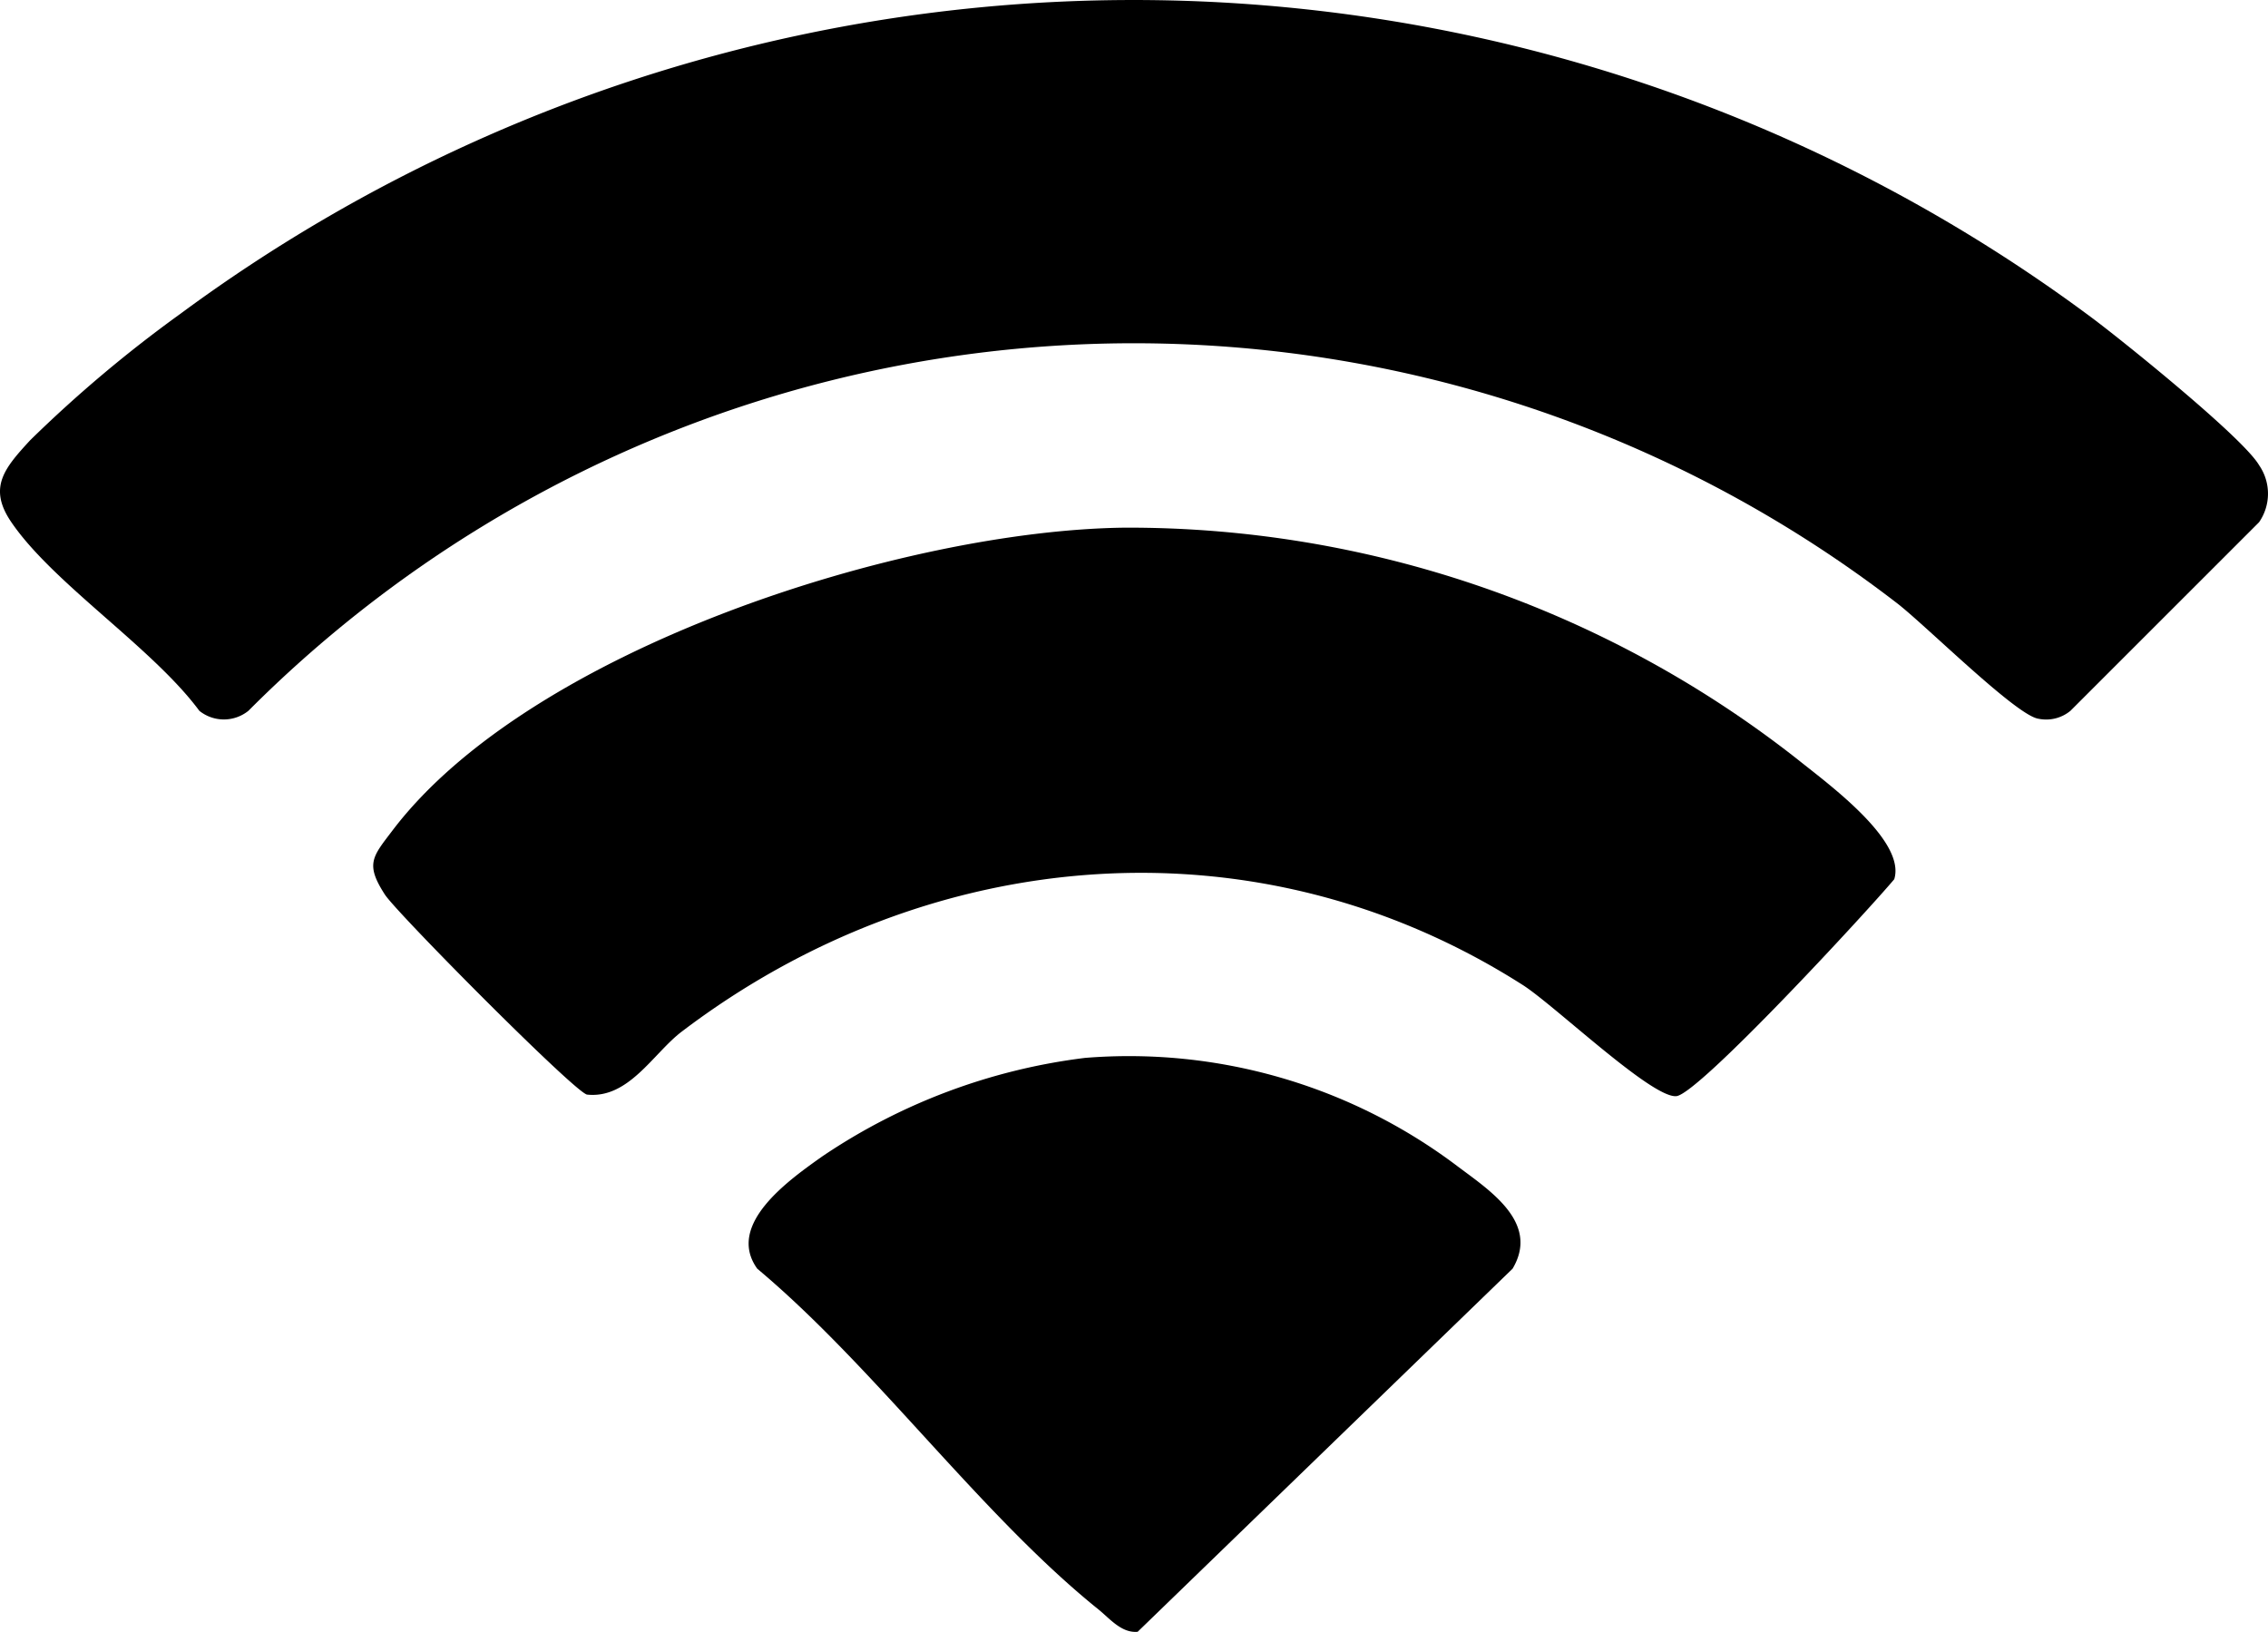 <svg id="Groupe_100" data-name="Groupe 100" xmlns="http://www.w3.org/2000/svg" xmlns:xlink="http://www.w3.org/1999/xlink" width="141.278" height="101.657" viewBox="0 0 141.278 101.657">
  <defs>
    <clipPath id="clip-path">
      <rect id="Rectangle_96" data-name="Rectangle 96" width="141.278" height="101.657" fill="none"/>
    </clipPath>
  </defs>
  <g id="Groupe_99" data-name="Groupe 99" clip-path="url(#clip-path)">
    <path id="Tracé_897" data-name="Tracé 897" d="M1.872,27.431a81.339,81.339,0,0,1,9.366-7.884,99.929,99.929,0,0,1,119.124.29c1.988,1.49,9.376,7.446,10.358,9.138a3.12,3.12,0,0,1,0,3.558L128.973,44.278a2.374,2.374,0,0,1-2,.494c-1.4-.212-7.066-5.869-8.829-7.216a77.882,77.882,0,0,0-102.67,6.723,2.439,2.439,0,0,1-3.057,0C9.5,40.335,3.291,36.342.692,32.508c-1.455-2.147-.4-3.357,1.18-5.077"/>
    <path id="Tracé_898" data-name="Tracé 898" d="M70.106,32.87a67.427,67.427,0,0,1,41.825,14.4c1.855,1.494,6.816,5.076,6.065,7.5-1.629,1.95-12.189,13.393-13.576,13.514-1.533.134-7.6-5.676-9.571-6.929C78.263,50.783,57.834,52.583,42.46,64.269c-1.764,1.341-3.3,4.2-5.9,3.917-.854-.235-11.838-11.307-12.584-12.458-1.242-1.917-.764-2.362.465-3.984C33.048,40.385,56.362,33.01,70.106,32.87"/>
    <path id="Tracé_899" data-name="Tracé 899" d="M67.592,65.9a33.952,33.952,0,0,1,23.06,6.646c2,1.523,5.316,3.551,3.569,6.486L70.867,101.65c-1.009.094-1.741-.827-2.435-1.386-7.335-5.9-13.91-15.07-21.261-21.232-1.974-2.748,1.971-5.523,4.056-7A37.37,37.37,0,0,1,67.592,65.9"/>
  </g>
</svg>
